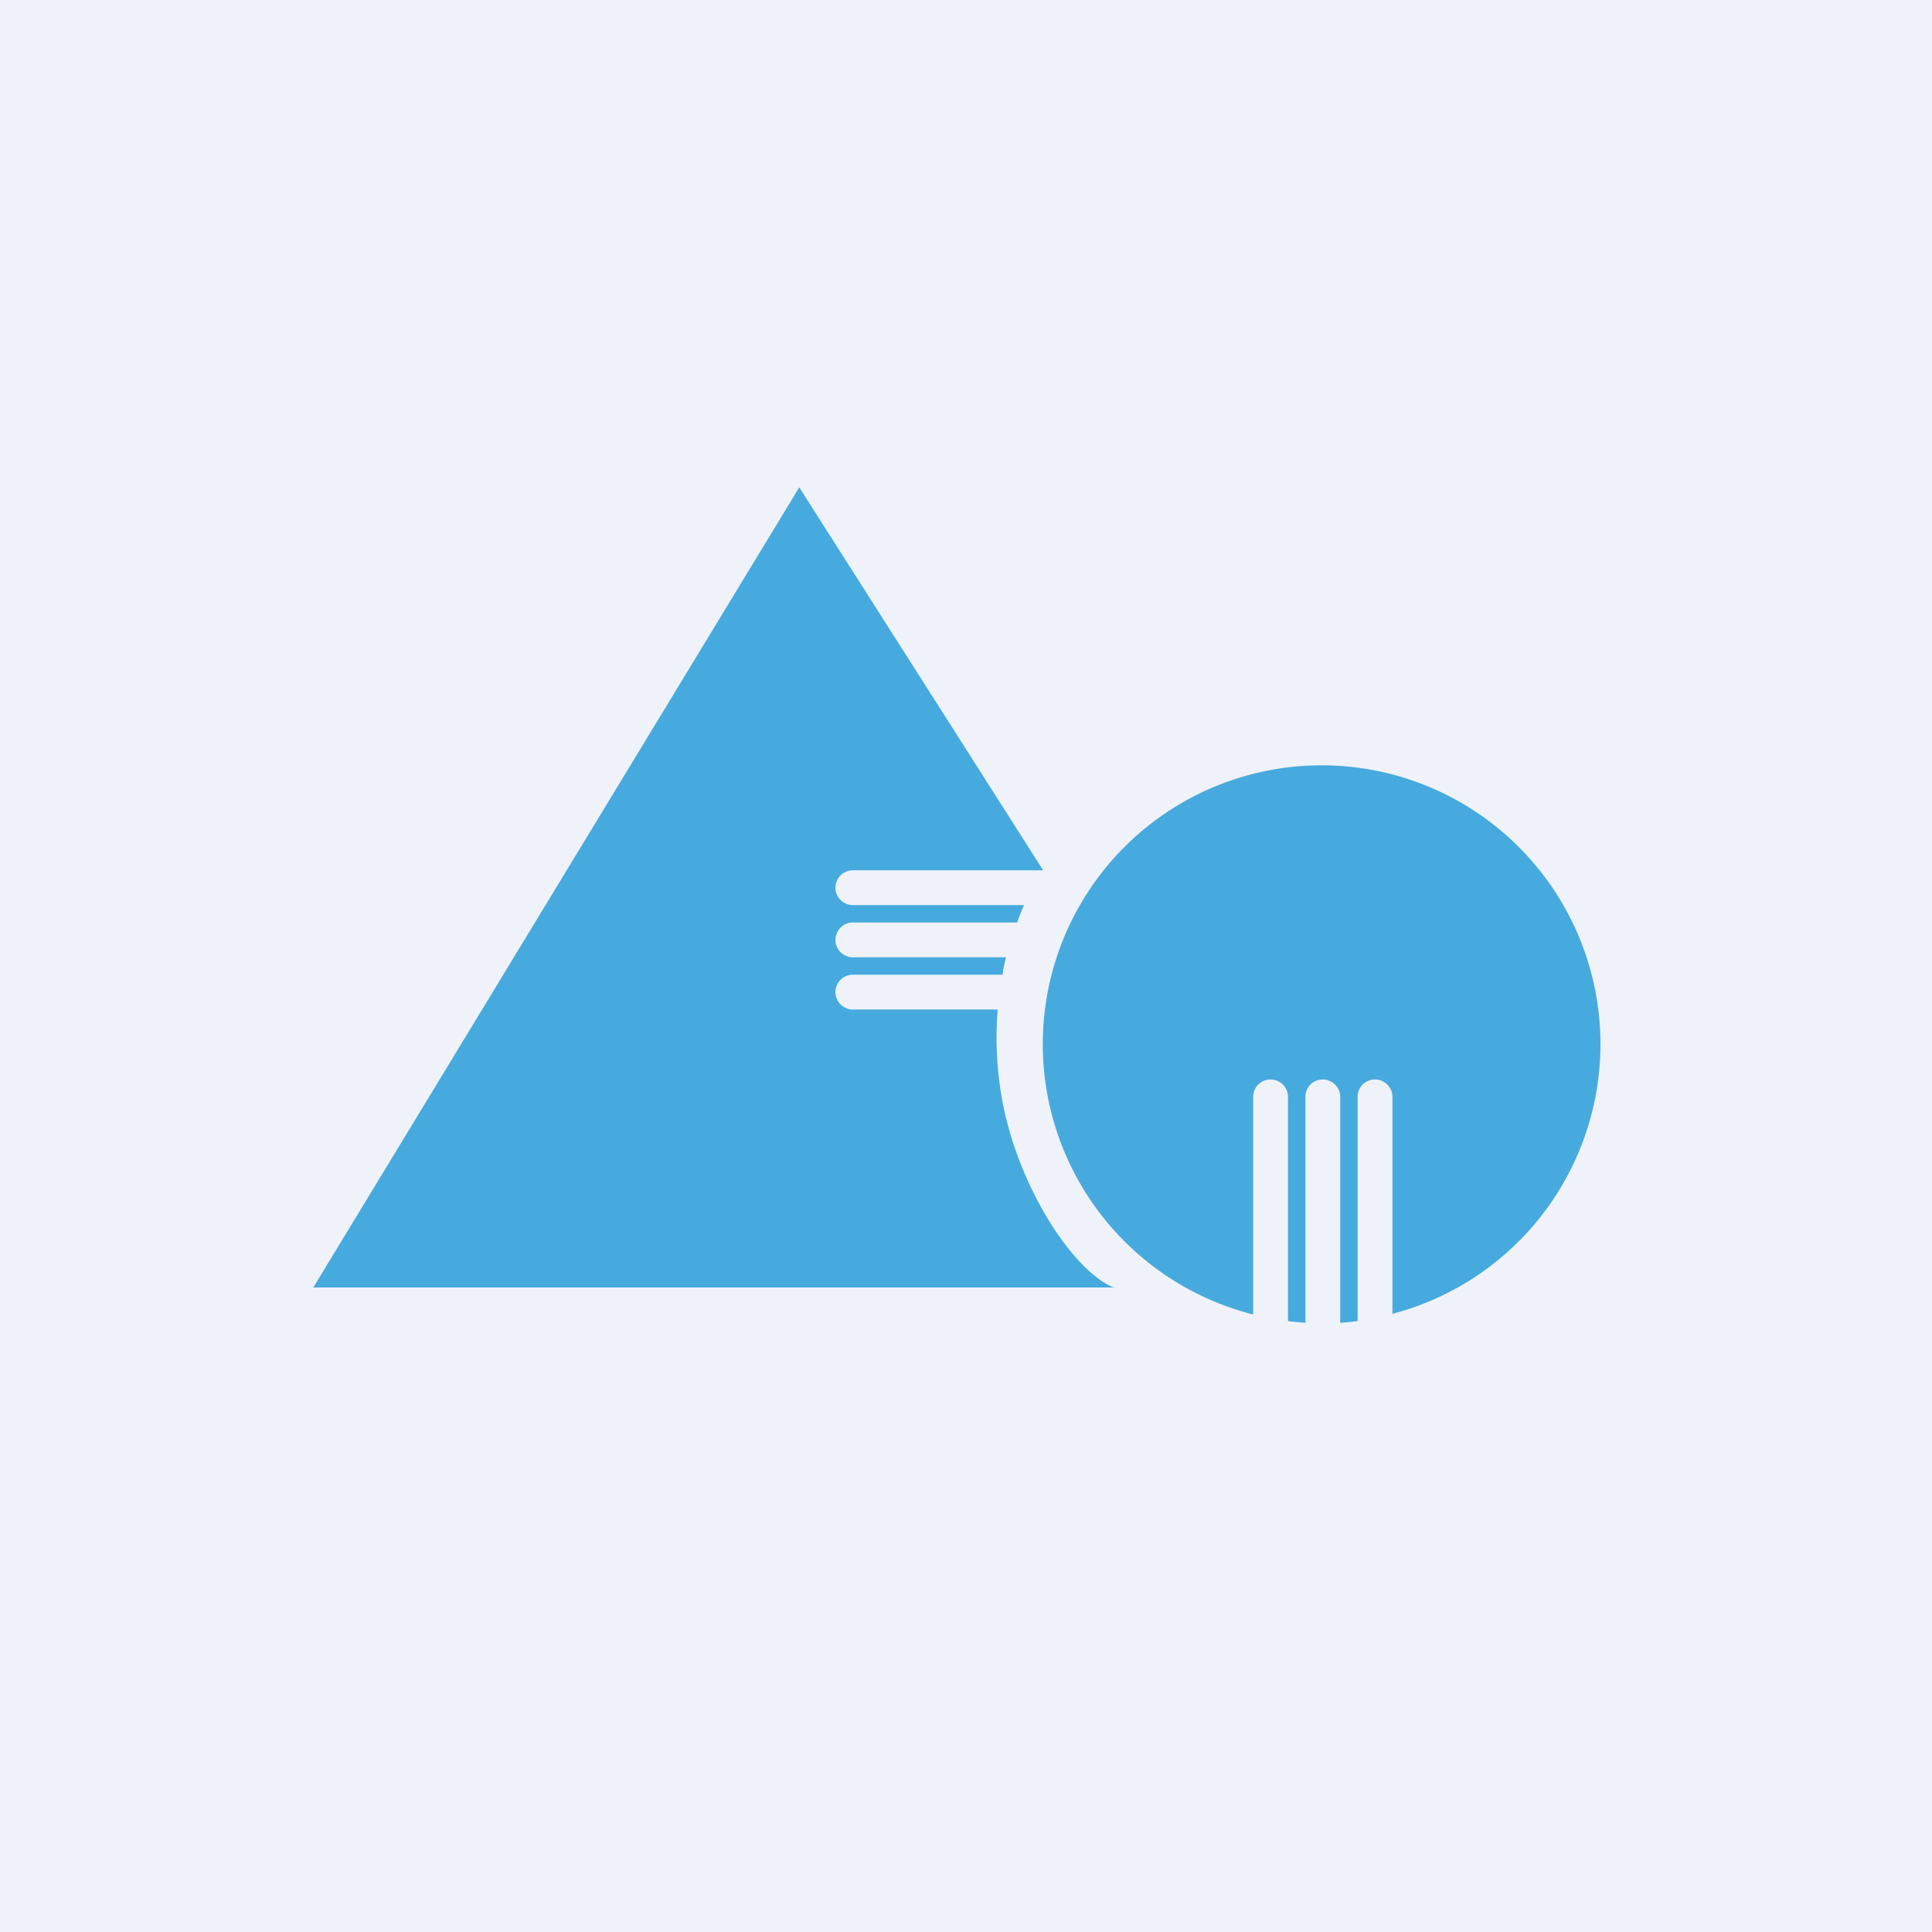 <svg xmlns="http://www.w3.org/2000/svg" viewBox="0 0 55.5 55.5"><path fill="#EFF2F8" d="M0 0h55.5v55.5H0Z"/><path fill="#47AADE" d="M39.99 37.745a8.01 8.01 0 1 0-3.99.015v-6.25c0-.28.22-.5.5-.5.27 0 .5.22.5.5v6.44a8 8 0 0 0 .5.05v-6.49c0-.28.22-.5.5-.5.27 0 .5.22.5.5V38a8 8 0 0 0 .5-.05v-6.44c0-.28.22-.5.5-.5.27 0 .5.22.5.5v6.25Z"/><path fill="#47AADE" d="M32.02 36.985H9L22.96 14l7 10.99V25H24.5a.5.5 0 0 0-.5.5c0 .28.23.5.5.5h4.92c-.07.15-.14.32-.2.5H24.5a.5.5 0 0 0-.5.5c0 .28.23.5.5.5h4.4c-.04.16-.08.33-.1.5h-4.3a.5.5 0 0 0-.5.5c0 .28.23.5.5.5h4.16c-.05.65-.05 1.37.06 2.16.36 2.74 2.1 5.39 3.31 5.84Z"/></svg>